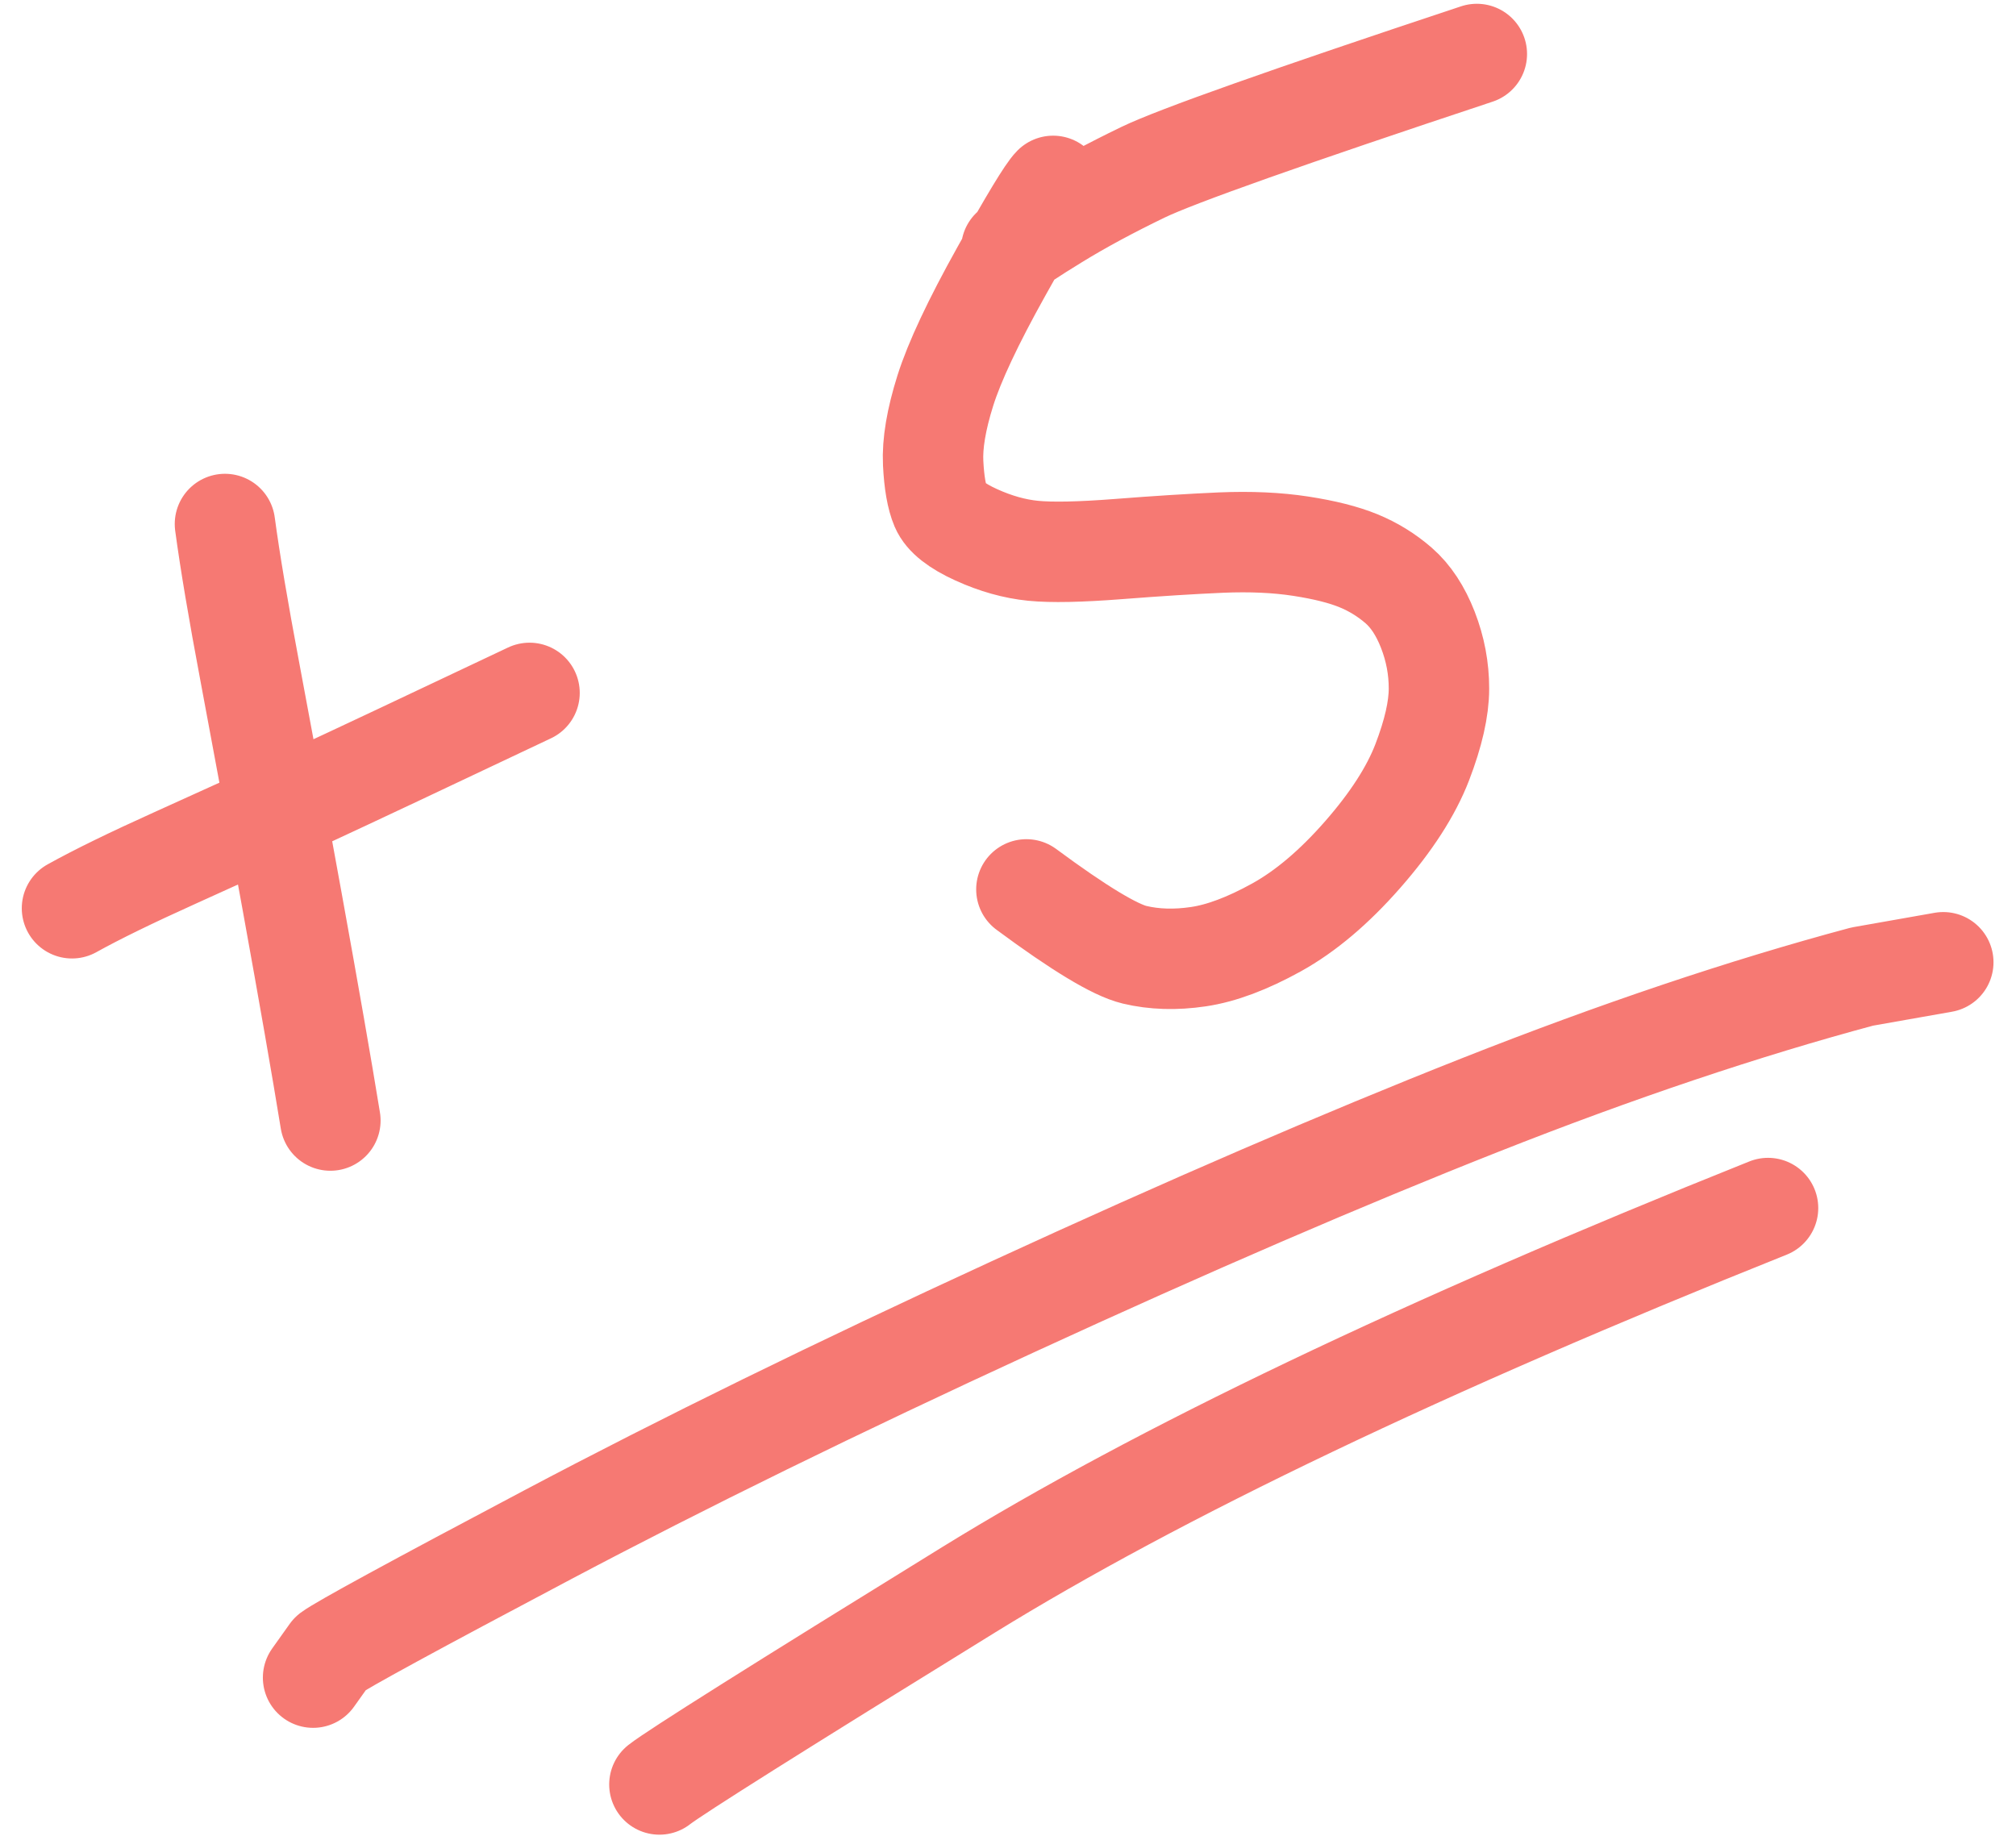 <svg width="56" height="51" viewBox="0 0 56 51" fill="none" xmlns="http://www.w3.org/2000/svg">
<path d="M6.249 14.557C6.387 15.583 6.618 16.957 6.943 18.68C7.268 20.403 7.661 22.535 8.121 25.077C8.582 27.619 8.934 29.636 9.177 31.129M2 25.232C2.691 24.848 3.646 24.382 4.863 23.833C6.081 23.285 7.313 22.722 8.56 22.144C9.807 21.566 11.856 20.601 14.709 19.249M29.254 5.164C29.086 5.331 28.608 6.121 27.819 7.534C27.031 8.946 26.511 10.053 26.259 10.852C26.007 11.652 25.894 12.323 25.921 12.865C25.948 13.407 26.019 13.813 26.134 14.083C26.249 14.353 26.576 14.611 27.117 14.857C27.656 15.102 28.183 15.25 28.697 15.301C29.211 15.352 30.005 15.336 31.08 15.252C32.155 15.168 33.101 15.109 33.918 15.073C34.734 15.039 35.472 15.072 36.129 15.173C36.788 15.274 37.322 15.409 37.733 15.577C38.144 15.745 38.516 15.975 38.852 16.266C39.187 16.558 39.457 16.968 39.663 17.497C39.869 18.027 39.972 18.571 39.971 19.131C39.971 19.69 39.815 20.372 39.506 21.177C39.196 21.981 38.645 22.836 37.852 23.741C37.06 24.645 36.261 25.321 35.455 25.766C34.649 26.212 33.926 26.483 33.288 26.577C32.649 26.672 32.057 26.653 31.514 26.523C30.97 26.392 29.969 25.787 28.511 24.708M28.091 6.916C28.219 6.795 28.632 6.52 29.331 6.091C30.029 5.662 30.838 5.226 31.755 4.783C32.672 4.341 35.762 3.246 41.023 1.5M8.697 46.605L9.183 45.922C9.479 45.702 11.494 44.604 15.227 42.629C18.96 40.654 23.261 38.545 28.131 36.304C33 34.062 37.331 32.193 41.123 30.695C44.916 29.197 48.45 28.009 51.726 27.13L53.98 26.732M18.317 49.573C18.754 49.231 21.613 47.431 26.895 44.172C32.176 40.913 39.581 37.375 49.112 33.56" stroke="#F67973" stroke-width="2.79" stroke-linecap="round" stroke-linejoin="round"/>
</svg>
